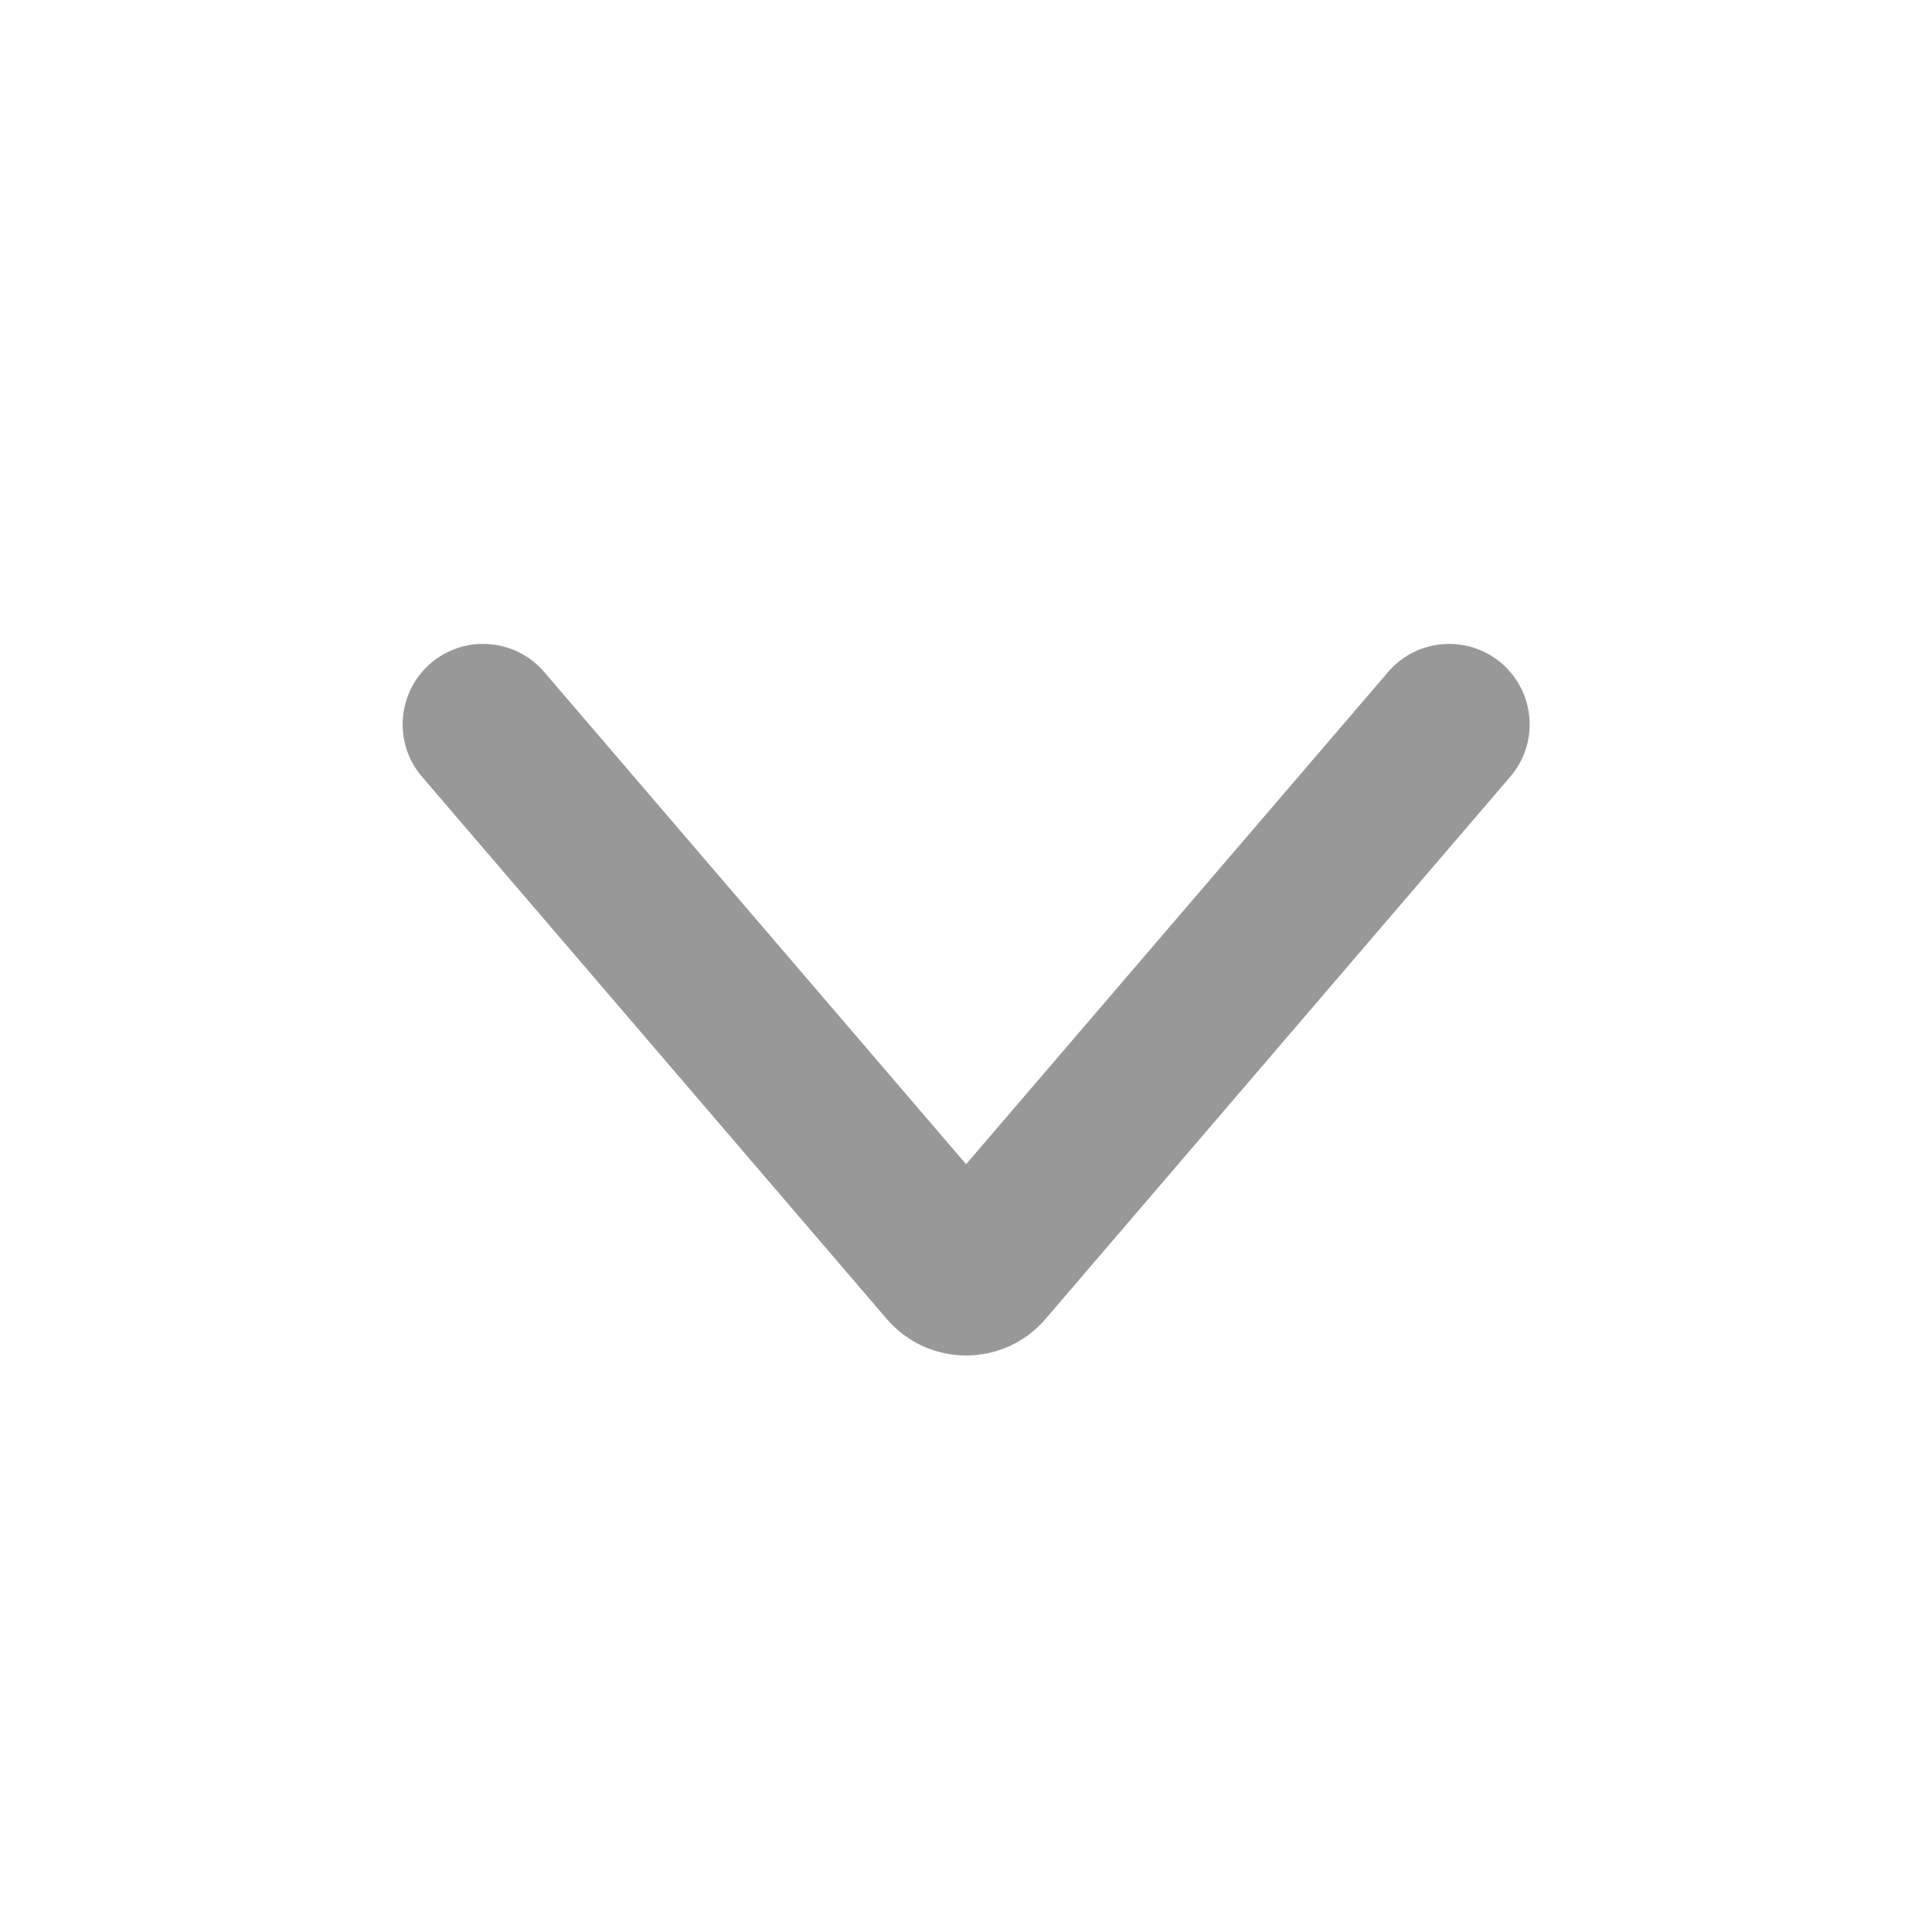 <svg width="20" height="20" viewBox="0 0 20 20" fill="none" xmlns="http://www.w3.org/2000/svg">
<path fill-rule="evenodd" clip-rule="evenodd" d="M4.459 6.866C4.808 6.567 5.335 6.607 5.634 6.957L10.001 12.052L14.369 6.957C14.668 6.607 15.194 6.567 15.544 6.866C15.893 7.166 15.934 7.692 15.634 8.041L10.824 13.653C10.392 14.158 9.611 14.158 9.179 13.653L4.369 8.041C4.069 7.692 4.11 7.166 4.459 6.866Z" fill="#989899"/>
</svg>
